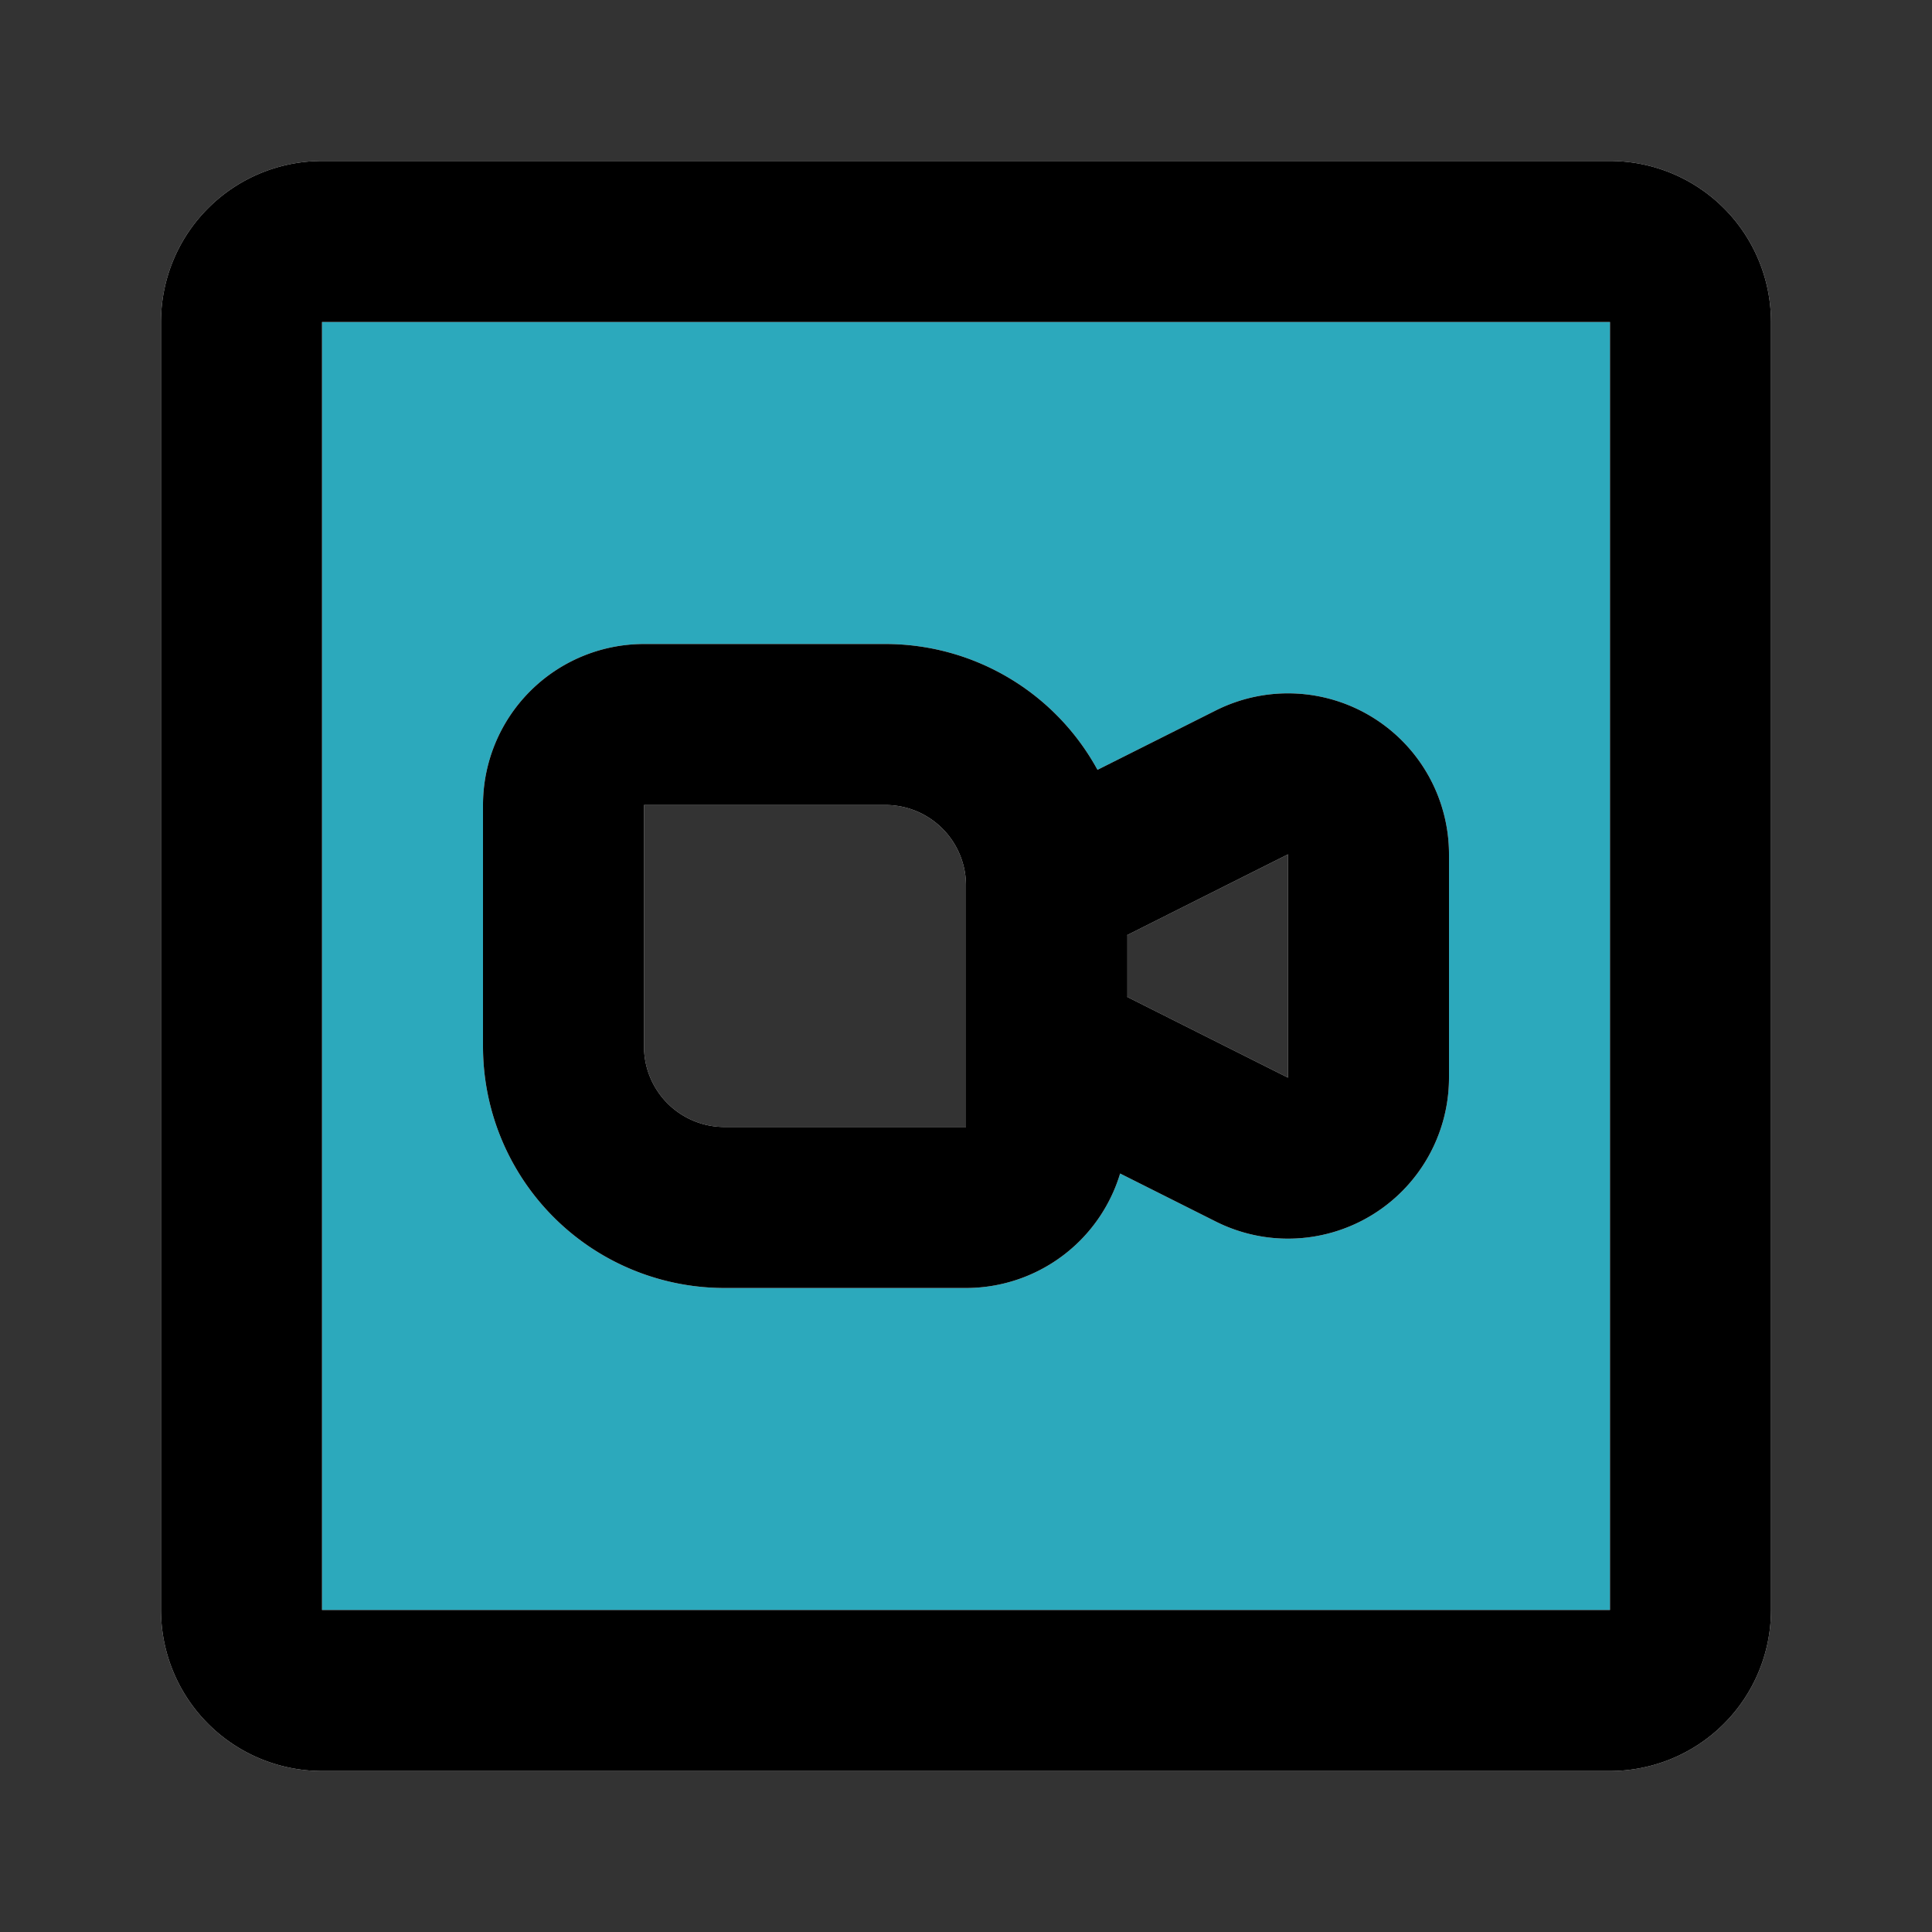 <svg xmlns="http://www.w3.org/2000/svg" id="zoom-square" width="800" height="800" fill="#fff" stroke="#fff" class="icon flat-line" data-name="Flat Line" viewBox="0 0 24 24"><rect x="0" y="0" width="24" height="24" fill="#333333" stroke="none"/><g id="SVGRepo_iconCarrier"><path id="secondary" d="M20 3H4a1 1 0 0 0-1 1v16a1 1 0 0 0 1 1h16a1 1 0 0 0 1-1V4a1 1 0 0 0-1-1Zm-3 10.38a1 1 0 0 1-1.45.9L13 13v1a1 1 0 0 1-1 1H9a2 2 0 0 1-2-2v-3a1 1 0 0 1 1-1h3a2 2 0 0 1 2 2l2.55-1.28a1 1 0 0 1 1.45.9Z" style="fill:#2ca9bcffffff;stroke-width:2px"/><path id="primary" d="M13 14v-3a2 2 0 0 0-2-2H8a1 1 0 0 0-1 1v3a2 2 0 0 0 2 2h3a1 1 0 0 0 1-1m0-1 2.55 1.28a1 1 0 0 0 1.45-.9v-2.76a1 1 0 0 0-1.45-.9L13 11Zm7 8H4a1 1 0 0 1-1-1V4a1 1 0 0 1 1-1h16a1 1 0 0 1 1 1v16a1 1 0 0 1-1 1" style="fill:none;stroke:#000;stroke-linecap:round;stroke-linejoin:round;stroke-width:2px"/></g></svg>